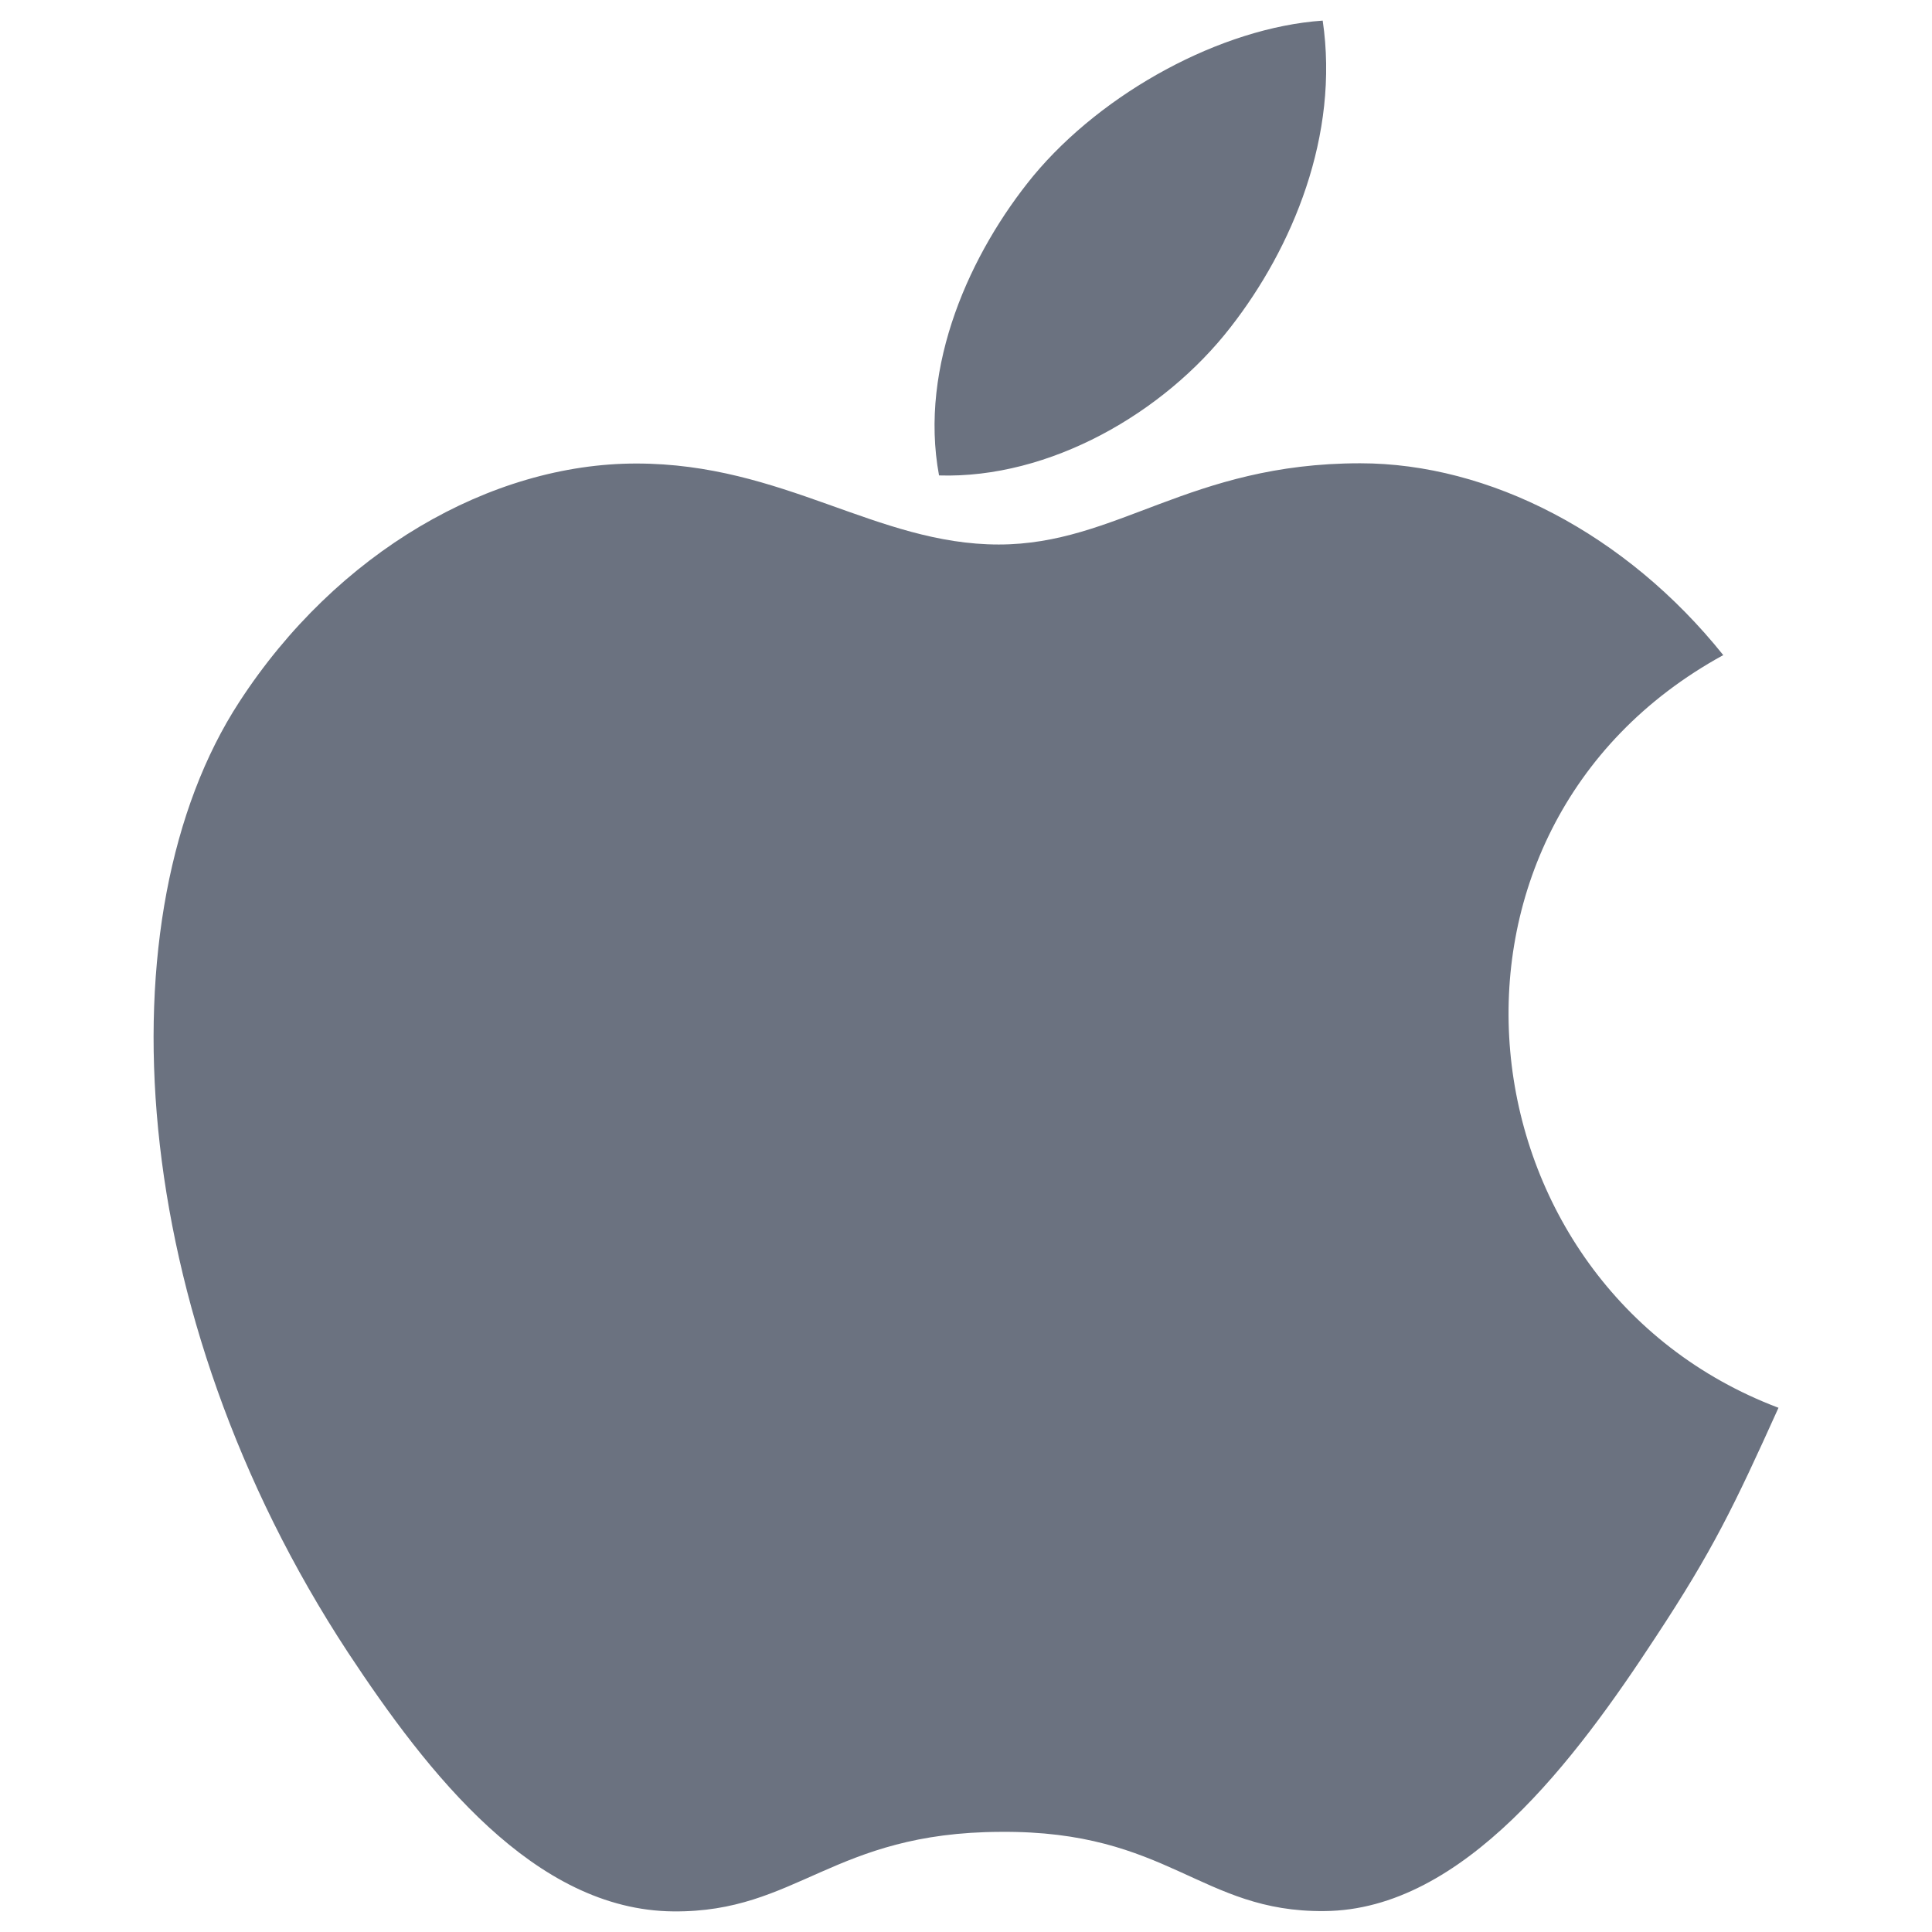 <svg width="24" height="24" viewBox="0 0 24 24" fill="none" xmlns="http://www.w3.org/2000/svg">
<path d="M22.093 17.488C21.541 18.71 21.278 19.258 20.567 20.337C19.579 21.847 18.18 23.73 16.45 23.74C14.914 23.755 14.517 22.738 12.429 22.756C10.341 22.763 9.905 23.758 8.365 23.744C6.638 23.73 5.315 22.031 4.323 20.528C1.55 16.305 1.258 11.354 2.971 8.722C4.183 6.855 6.101 5.758 7.904 5.758C9.736 5.758 10.889 6.764 12.407 6.764C13.879 6.764 14.773 5.755 16.897 5.755C18.498 5.755 20.196 6.627 21.407 8.138C17.441 10.309 18.087 15.973 22.093 17.488ZM15.285 4.067C16.056 3.079 16.641 1.68 16.431 0.256C15.169 0.343 13.698 1.147 12.836 2.185C12.058 3.133 11.412 4.543 11.665 5.906C13.039 5.949 14.459 5.131 15.285 4.067Z" fill="#6B7280"/>
</svg>
